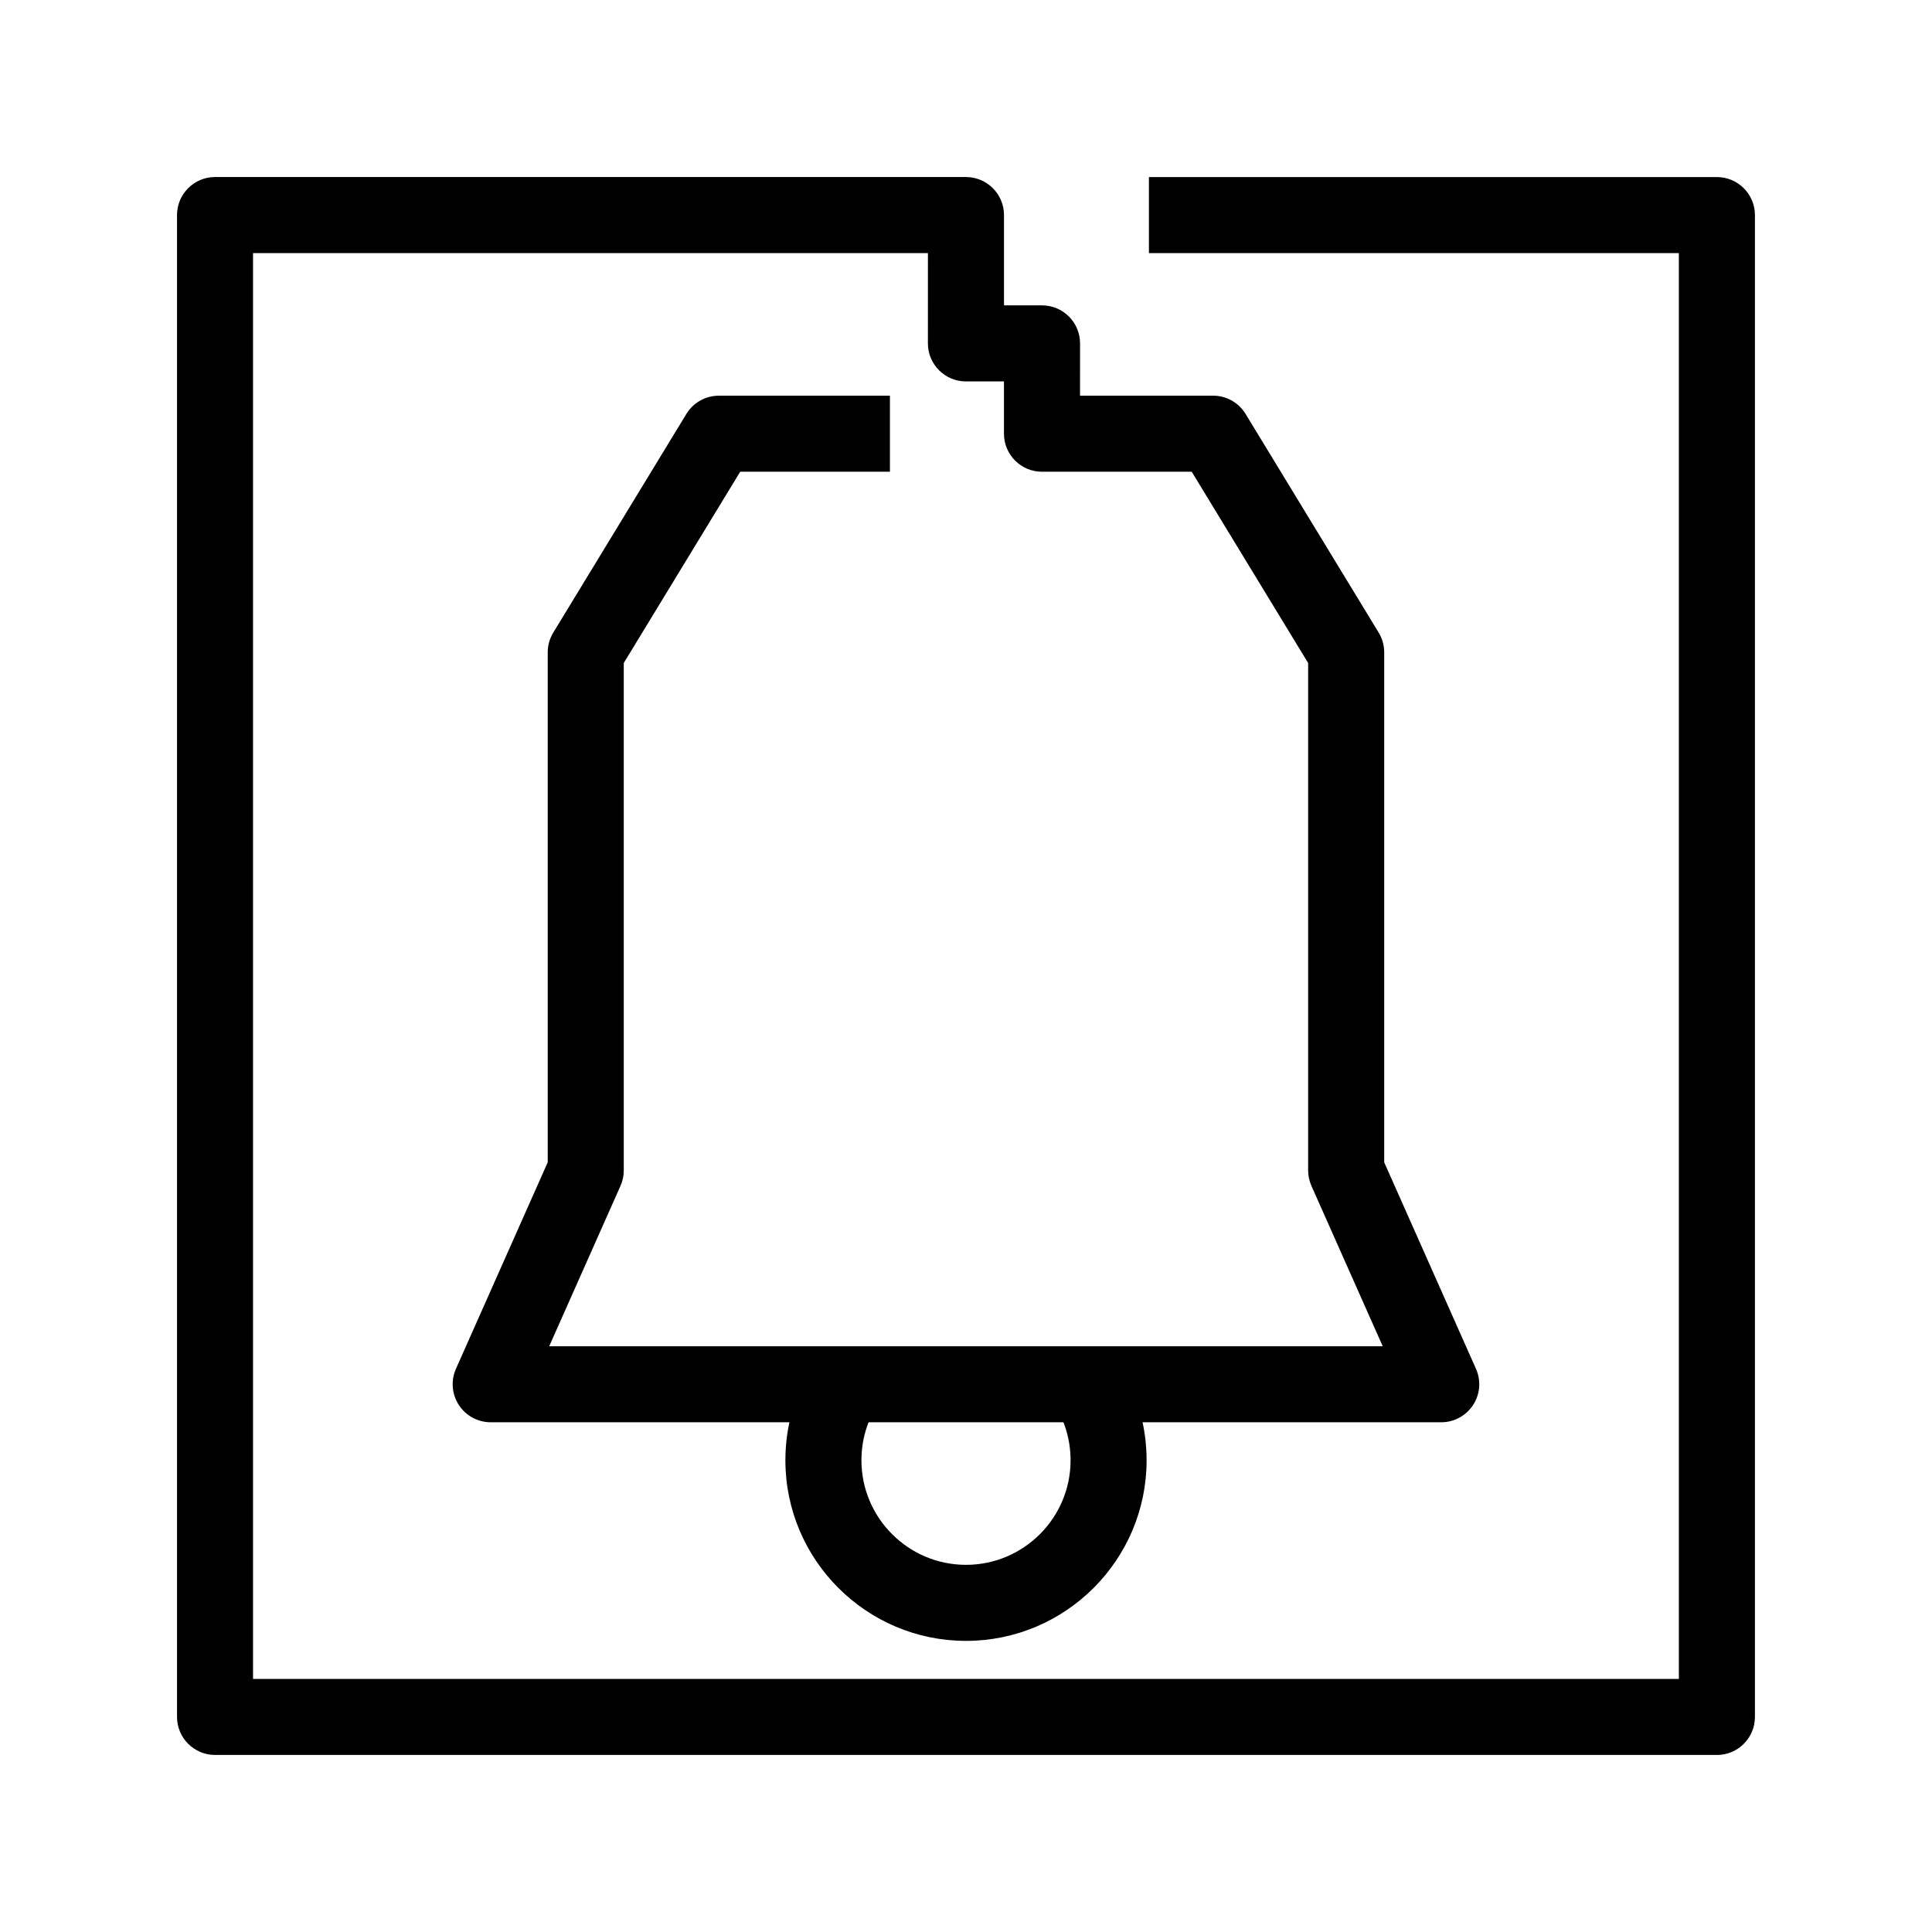<?xml version="1.0" encoding="UTF-8"?>
<!-- Uploaded to: SVG Repo, www.svgrepo.com, Generator: SVG Repo Mixer Tools -->
<svg fill="#000000" width="800px" height="800px" version="1.1" viewBox="144 144 512 512" xmlns="http://www.w3.org/2000/svg">
 <g>
  <path d="m400 578.85c-26.391 0-47.863-21.473-47.863-47.863 0-9.09 2.555-17.926 7.391-25.562l17.027 10.785c-2.789 4.406-4.266 9.52-4.266 14.777 0 15.277 12.43 27.711 27.711 27.711 15.277 0 27.711-12.434 27.711-27.711 0-5.262-1.477-10.375-4.266-14.781l17.023-10.785c4.832 7.641 7.391 16.477 7.391 25.566 0 26.391-21.473 47.863-47.859 47.863z"/>
  <path d="m599 609.08h-398.01c-5.562 0-10.078-4.516-10.078-10.078v-398.01c0-5.562 4.516-10.078 10.078-10.078l199 0.004c5.562 0 10.078 4.516 10.078 10.078v23.93h10.078c5.562 0 10.078 4.516 10.078 10.078l-0.008 13.852h35.266c3.516 0 6.781 1.832 8.605 4.836l35.266 57.938c0.965 1.578 1.473 3.391 1.473 5.242v135.15l24.32 54.723c1.387 3.117 1.102 6.727-0.754 9.582-1.863 2.856-5.039 4.59-8.453 4.59h-251.9c-3.41 0-6.59-1.727-8.449-4.586-1.859-2.856-2.144-6.465-0.762-9.582l24.324-54.73v-135.14c0-1.848 0.508-3.664 1.473-5.238l35.266-57.938c1.824-3.004 5.09-4.84 8.605-4.84h45.344v20.152h-39.68l-30.855 50.688v134.46c0 1.41-0.297 2.805-0.867 4.098l-18.891 42.508h220.89l-18.895-42.512c-0.574-1.285-0.871-2.68-0.871-4.094v-134.46l-30.852-50.688h-39.68c-5.562 0-10.078-4.516-10.078-10.078v-13.855h-10.078c-5.562 0-10.078-4.516-10.078-10.078l0.004-23.926h-178.85v377.86h377.86v-377.86h-140.44v-20.152h150.52c5.562 0 10.078 4.516 10.078 10.078v398.01c-0.004 5.562-4.516 10.074-10.078 10.074z"/>
 </g>
</svg>